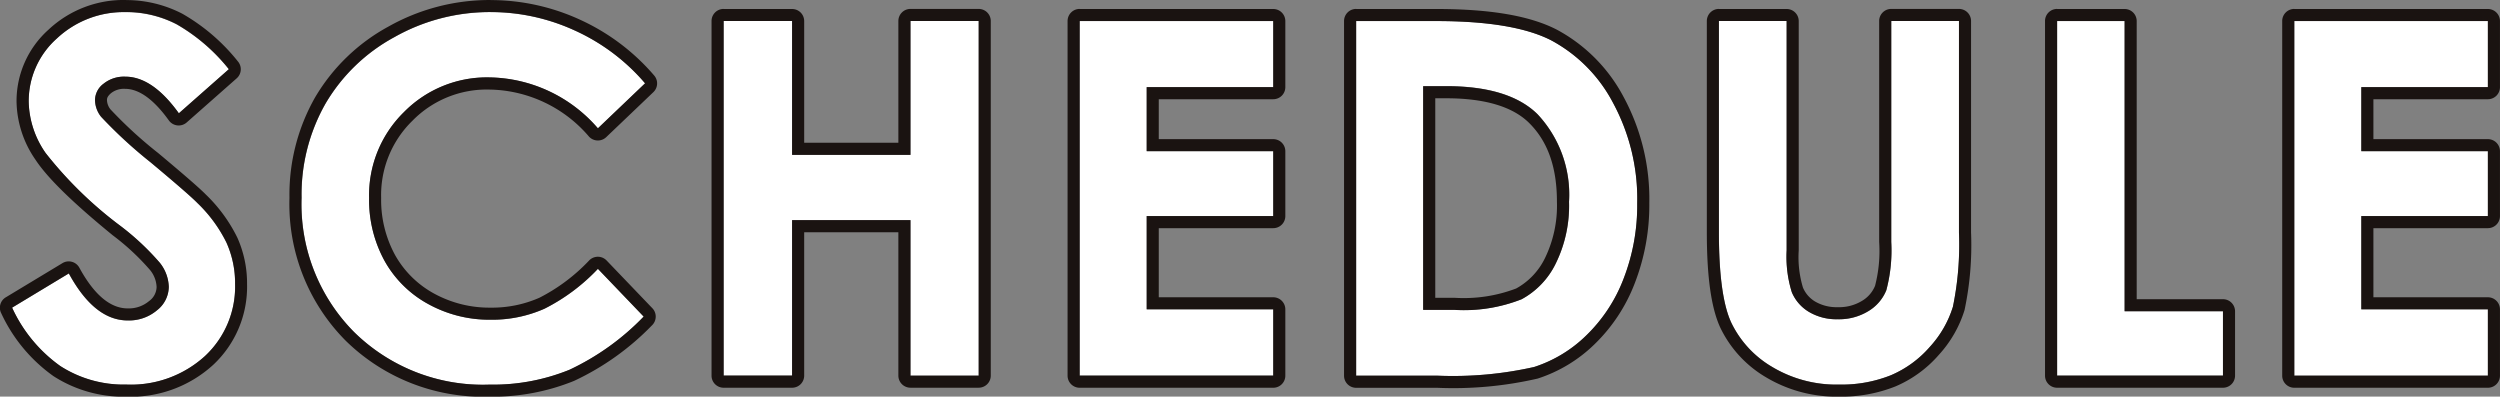 <svg xmlns="http://www.w3.org/2000/svg" width="206.756" height="32.802" viewBox="0 0 206.756 32.802">
  <rect x="0" y="0" width="206.756" height="32.802" fill="#808080" stroke="none"/>
  <g transform="translate(-1014 -5930)">
    <path id="パス_12577" data-name="パス 12577" d="M-386.9-54.181l-4.134,3.648q-2.177-3.03-4.434-3.03a2.7,2.7,0,0,0-1.8.588,1.712,1.712,0,0,0-.7,1.326,2.27,2.27,0,0,0,.5,1.4,37.927,37.927,0,0,0,4.094,3.768q3.2,2.671,3.875,3.369a11.68,11.68,0,0,1,2.406,3.28,8.188,8.188,0,0,1,.709,3.419,7.84,7.84,0,0,1-2.495,5.961,9.1,9.1,0,0,1-6.506,2.353,9.678,9.678,0,0,1-5.459-1.535,12.127,12.127,0,0,1-3.982-4.825l4.692-2.831q2.117,3.888,4.872,3.888a3.587,3.587,0,0,0,2.416-.837,2.491,2.491,0,0,0,.978-1.934,3.338,3.338,0,0,0-.739-1.994,21.309,21.309,0,0,0-3.255-3.05,32.836,32.836,0,0,1-6.191-6.031,7.661,7.661,0,0,1-1.4-4.236,6.928,6.928,0,0,1,2.325-5.233,8.066,8.066,0,0,1,5.739-2.183,9.055,9.055,0,0,1,4.182,1.017A15.232,15.232,0,0,1-386.9-54.181Zm34.429,1.167-3.9,3.722a12.089,12.089,0,0,0-8.964-4.211,9.633,9.633,0,0,0-7.081,2.874,9.619,9.619,0,0,0-2.878,7.085,10.473,10.473,0,0,0,1.275,5.209,9.138,9.138,0,0,0,3.605,3.572,10.467,10.467,0,0,0,5.179,1.3,10.672,10.672,0,0,0,4.442-.908,15.922,15.922,0,0,0,4.422-3.3l3.785,3.949a20.777,20.777,0,0,1-6.14,4.4,16.759,16.759,0,0,1-6.6,1.227,15.191,15.191,0,0,1-11.194-4.336,15.011,15.011,0,0,1-4.356-11.115,15.212,15.212,0,0,1,1.984-7.8,14.75,14.75,0,0,1,5.682-5.483,16.023,16.023,0,0,1,7.965-2.073,16.653,16.653,0,0,1,6.988,1.533A16.71,16.71,0,0,1-352.47-53.015Zm6.5-5.154h5.662V-47.1h9.789V-58.169h5.642v29.326h-5.642V-41.7h-9.789v12.859h-5.662Zm29.445,0h16.009v5.463h-10.467v5.3h10.467v5.363h-10.467v7.715h10.467v5.483h-16.009Zm22.865,0h6.613q6.394,0,9.5,1.585a12.379,12.379,0,0,1,5.119,5.154,16.685,16.685,0,0,1,2.012,8.333,16.77,16.77,0,0,1-1.125,6.23,12.928,12.928,0,0,1-3.107,4.715,10.975,10.975,0,0,1-4.293,2.592,30.566,30.566,0,0,1-8.007.718h-6.713Zm5.542,5.383v18.5h2.592a12.976,12.976,0,0,0,5.552-.878,6.653,6.653,0,0,0,2.821-2.954,10.836,10.836,0,0,0,1.1-5.109,9.715,9.715,0,0,0-2.612-7.245q-2.352-2.315-7.556-2.315Zm24.46-5.383h5.6V-39.2a9.831,9.831,0,0,0,.429,3.466,3.452,3.452,0,0,0,1.415,1.624,4.458,4.458,0,0,0,2.382.608,4.642,4.642,0,0,0,2.542-.677,3.568,3.568,0,0,0,1.475-1.723,12.8,12.8,0,0,0,.409-3.994V-58.169h5.6v17.484a25.36,25.36,0,0,1-.5,6.14,8.7,8.7,0,0,1-1.9,3.309,8.84,8.84,0,0,1-3.24,2.362,10.987,10.987,0,0,1-4.266.768,10.318,10.318,0,0,1-5.552-1.465,8.525,8.525,0,0,1-3.379-3.668q-1.017-2.2-1.017-7.446Zm27.969,0h5.582v24h8.134v5.323h-13.716Zm19.616,0h16.009v5.463h-10.467v5.3h10.467v5.363h-10.467v7.715h10.467v5.483h-16.009Z" transform="translate(1419.822 5989.907)" fill="#fff"/>
    <path id="パス_12577_-_アウトライン" data-name="パス 12577 - アウトライン" d="M-395.382-58.906a8.066,8.066,0,0,0-5.739,2.183,6.928,6.928,0,0,0-2.325,5.233,7.661,7.661,0,0,0,1.4,4.236,32.835,32.835,0,0,0,6.191,6.031,21.308,21.308,0,0,1,3.255,3.05,3.338,3.338,0,0,1,.739,1.994,2.491,2.491,0,0,1-.978,1.934,3.587,3.587,0,0,1-2.416.837q-2.755,0-4.872-3.888l-4.692,2.831a12.126,12.126,0,0,0,3.982,4.825,9.678,9.678,0,0,0,5.458,1.535,9.1,9.1,0,0,0,6.506-2.353,7.84,7.84,0,0,0,2.495-5.961,8.188,8.188,0,0,0-.709-3.419,11.681,11.681,0,0,0-2.406-3.28q-.679-.7-3.875-3.369a37.926,37.926,0,0,1-4.094-3.768,2.27,2.27,0,0,1-.5-1.4,1.712,1.712,0,0,1,.7-1.326,2.7,2.7,0,0,1,1.8-.588q2.257,0,4.434,3.03l4.134-3.648a15.232,15.232,0,0,0-4.3-3.708,9.056,9.056,0,0,0-4.182-1.017m30.133,0a16.023,16.023,0,0,0-7.965,2.073A14.75,14.75,0,0,0-378.9-51.35a15.212,15.212,0,0,0-1.984,7.8,15.011,15.011,0,0,0,4.356,11.115A15.191,15.191,0,0,0-365.329-28.1a16.759,16.759,0,0,0,6.6-1.227,20.777,20.777,0,0,0,6.14-4.4l-3.785-3.949a15.922,15.922,0,0,1-4.422,3.3,10.672,10.672,0,0,1-4.442.908,10.467,10.467,0,0,1-5.179-1.3,9.138,9.138,0,0,1-3.605-3.572,10.473,10.473,0,0,1-1.275-5.209,9.619,9.619,0,0,1,2.878-7.085,9.633,9.633,0,0,1,7.081-2.874,12.089,12.089,0,0,1,8.964,4.211l3.9-3.722a16.71,16.71,0,0,0-5.792-4.359,16.653,16.653,0,0,0-6.988-1.533m19.277.738v29.326h5.662V-41.7h9.789v12.859h5.642V-58.169h-5.642V-47.1h-9.789V-58.169h-5.662m29.445,0v29.326h16.009v-5.483h-10.467V-42.04h10.467V-47.4h-10.467v-5.3h10.467v-5.463h-16.009m22.865,0v29.326h6.713a30.566,30.566,0,0,0,8.007-.718,10.974,10.974,0,0,0,4.293-2.592,12.928,12.928,0,0,0,3.107-4.715,16.77,16.77,0,0,0,1.125-6.23,16.685,16.685,0,0,0-2.012-8.333,12.379,12.379,0,0,0-5.119-5.154q-3.107-1.585-9.5-1.585h-6.613m8.134,23.884h-2.592v-18.5h1.894q5.2,0,7.556,2.315a9.715,9.715,0,0,1,2.612,7.245,10.836,10.836,0,0,1-1.1,5.109,6.653,6.653,0,0,1-2.821,2.954,12.976,12.976,0,0,1-5.552.878m21.869-23.884v17.484q0,5.243,1.017,7.446a8.525,8.525,0,0,0,3.379,3.668,10.318,10.318,0,0,0,5.552,1.465,10.987,10.987,0,0,0,4.266-.768,8.84,8.84,0,0,0,3.24-2.362,8.7,8.7,0,0,0,1.9-3.309,25.36,25.36,0,0,0,.5-6.14V-58.169h-5.6V-39.9a12.8,12.8,0,0,1-.409,3.994,3.568,3.568,0,0,1-1.475,1.723,4.642,4.642,0,0,1-2.542.677,4.458,4.458,0,0,1-2.382-.608,3.452,3.452,0,0,1-1.415-1.624,9.831,9.831,0,0,1-.429-3.466V-58.169h-5.6m27.969,0v29.326h13.716v-5.323h-8.134v-24h-5.582m19.616,0v29.326h16.009v-5.483h-10.467V-42.04h10.467V-47.4h-10.467v-5.3h10.467v-5.463h-16.009m-179.307-1.738a10.088,10.088,0,0,1,4.638,1.127,16.029,16.029,0,0,1,4.6,3.946,1,1,0,0,1-.1,1.4l-4.134,3.648a1,1,0,0,1-.774.244,1,1,0,0,1-.7-.41c-1.246-1.734-2.465-2.614-3.622-2.614a1.722,1.722,0,0,0-1.154.353c-.343.288-.343.486-.343.561a1.286,1.286,0,0,0,.293.787,35.493,35.493,0,0,0,3.945,3.612c2.168,1.813,3.458,2.935,3.942,3.432a12.707,12.707,0,0,1,2.605,3.569,9.218,9.218,0,0,1,.8,3.832,8.838,8.838,0,0,1-2.809,6.689,10.1,10.1,0,0,1-7.192,2.625,10.7,10.7,0,0,1-6.009-1.7,13.155,13.155,0,0,1-4.324-5.209,1,1,0,0,1,.377-1.306l4.692-2.831a1,1,0,0,1,.778-.109,1,1,0,0,1,.617.487c1.216,2.233,2.56,3.366,3.994,3.366a2.6,2.6,0,0,0,1.766-.6,1.474,1.474,0,0,0,.629-1.174,2.355,2.355,0,0,0-.542-1.4,19.653,19.653,0,0,0-3.084-2.871c-3.3-2.694-5.4-4.741-6.394-6.256a8.674,8.674,0,0,1-1.563-4.786,7.922,7.922,0,0,1,2.641-5.962A9.071,9.071,0,0,1-395.382-59.906Zm30.133,0a17.723,17.723,0,0,1,7.4,1.623,17.779,17.779,0,0,1,6.134,4.616,1,1,0,0,1-.068,1.376l-3.9,3.722a1,1,0,0,1-.716.276,1,1,0,0,1-.7-.312,11.038,11.038,0,0,0-8.237-3.9,8.6,8.6,0,0,0-6.375,2.581,8.582,8.582,0,0,0-2.585,6.377,9.535,9.535,0,0,0,1.147,4.72,8.194,8.194,0,0,0,3.219,3.187,9.527,9.527,0,0,0,4.693,1.171,9.73,9.73,0,0,0,4.03-.819,15.043,15.043,0,0,0,4.129-3.1,1,1,0,0,1,.717-.29,1,1,0,0,1,.71.308l3.785,3.949a1,1,0,0,1-.024,1.408,21.843,21.843,0,0,1-6.448,4.6,17.826,17.826,0,0,1-6.99,1.306,16.222,16.222,0,0,1-11.9-4.627,16.042,16.042,0,0,1-4.651-11.823,16.267,16.267,0,0,1,2.119-8.3,15.8,15.8,0,0,1,6.057-5.852A17.084,17.084,0,0,1-365.25-59.906Zm19.277.738h5.662a1,1,0,0,1,1,1V-48.1h7.789V-58.169a1,1,0,0,1,1-1h5.642a1,1,0,0,1,1,1v29.326a1,1,0,0,1-1,1h-5.642a1,1,0,0,1-1-1V-40.7h-7.789v11.859a1,1,0,0,1-1,1h-5.662a1,1,0,0,1-1-1V-58.169A1,1,0,0,1-345.973-59.169Zm29.445,0h16.009a1,1,0,0,1,1,1v5.463a1,1,0,0,1-1,1h-9.467v3.3h9.467a1,1,0,0,1,1,1v5.363a1,1,0,0,1-1,1h-9.467v5.715h9.467a1,1,0,0,1,1,1v5.483a1,1,0,0,1-1,1h-16.009a1,1,0,0,1-1-1V-58.169A1,1,0,0,1-316.528-59.169Zm22.865,0h6.613c4.464,0,7.721.554,9.956,1.694a13.413,13.413,0,0,1,5.536,5.553,17.745,17.745,0,0,1,2.141,8.825,17.842,17.842,0,0,1-1.2,6.6,13.978,13.978,0,0,1-3.35,5.073,12.014,12.014,0,0,1-4.683,2.82,31.054,31.054,0,0,1-8.3.763h-6.713a1,1,0,0,1-1-1V-58.169A1,1,0,0,1-293.663-59.169Zm8.134,23.884a12.181,12.181,0,0,0,5.1-.769,5.71,5.71,0,0,0,2.391-2.53,9.91,9.91,0,0,0,.981-4.642c0-2.861-.757-5-2.314-6.533-1.367-1.345-3.673-2.027-6.854-2.027h-.894v16.5Zm21.869-23.884h5.6a1,1,0,0,1,1,1V-39.2a8.678,8.678,0,0,0,.35,3.077,2.454,2.454,0,0,0,1.018,1.161,3.5,3.5,0,0,0,1.858.459,3.635,3.635,0,0,0,2.006-.521,2.573,2.573,0,0,0,1.08-1.243,11.452,11.452,0,0,0,.34-3.63V-58.169a1,1,0,0,1,1-1h5.6a1,1,0,0,1,1,1v17.484a25.869,25.869,0,0,1-.538,6.42,9.732,9.732,0,0,1-2.114,3.691,9.871,9.871,0,0,1-3.6,2.624,12.025,12.025,0,0,1-4.652.845,11.347,11.347,0,0,1-6.079-1.615,9.544,9.544,0,0,1-3.76-4.1c-.746-1.617-1.109-4.189-1.109-7.865V-58.169A1,1,0,0,1-263.66-59.169Zm27.969,0h5.582a1,1,0,0,1,1,1v23h7.134a1,1,0,0,1,1,1v5.323a1,1,0,0,1-1,1h-13.716a1,1,0,0,1-1-1V-58.169A1,1,0,0,1-235.691-59.169Zm19.616,0h16.009a1,1,0,0,1,1,1v5.463a1,1,0,0,1-1,1h-9.467v3.3h9.467a1,1,0,0,1,1,1v5.363a1,1,0,0,1-1,1h-9.467v5.715h9.467a1,1,0,0,1,1,1v5.483a1,1,0,0,1-1,1h-16.009a1,1,0,0,1-1-1V-58.169A1,1,0,0,1-216.075-59.169Z" transform="translate(1419.822 5989.907)" fill="#1a1311"/>
  </g>
</svg>
